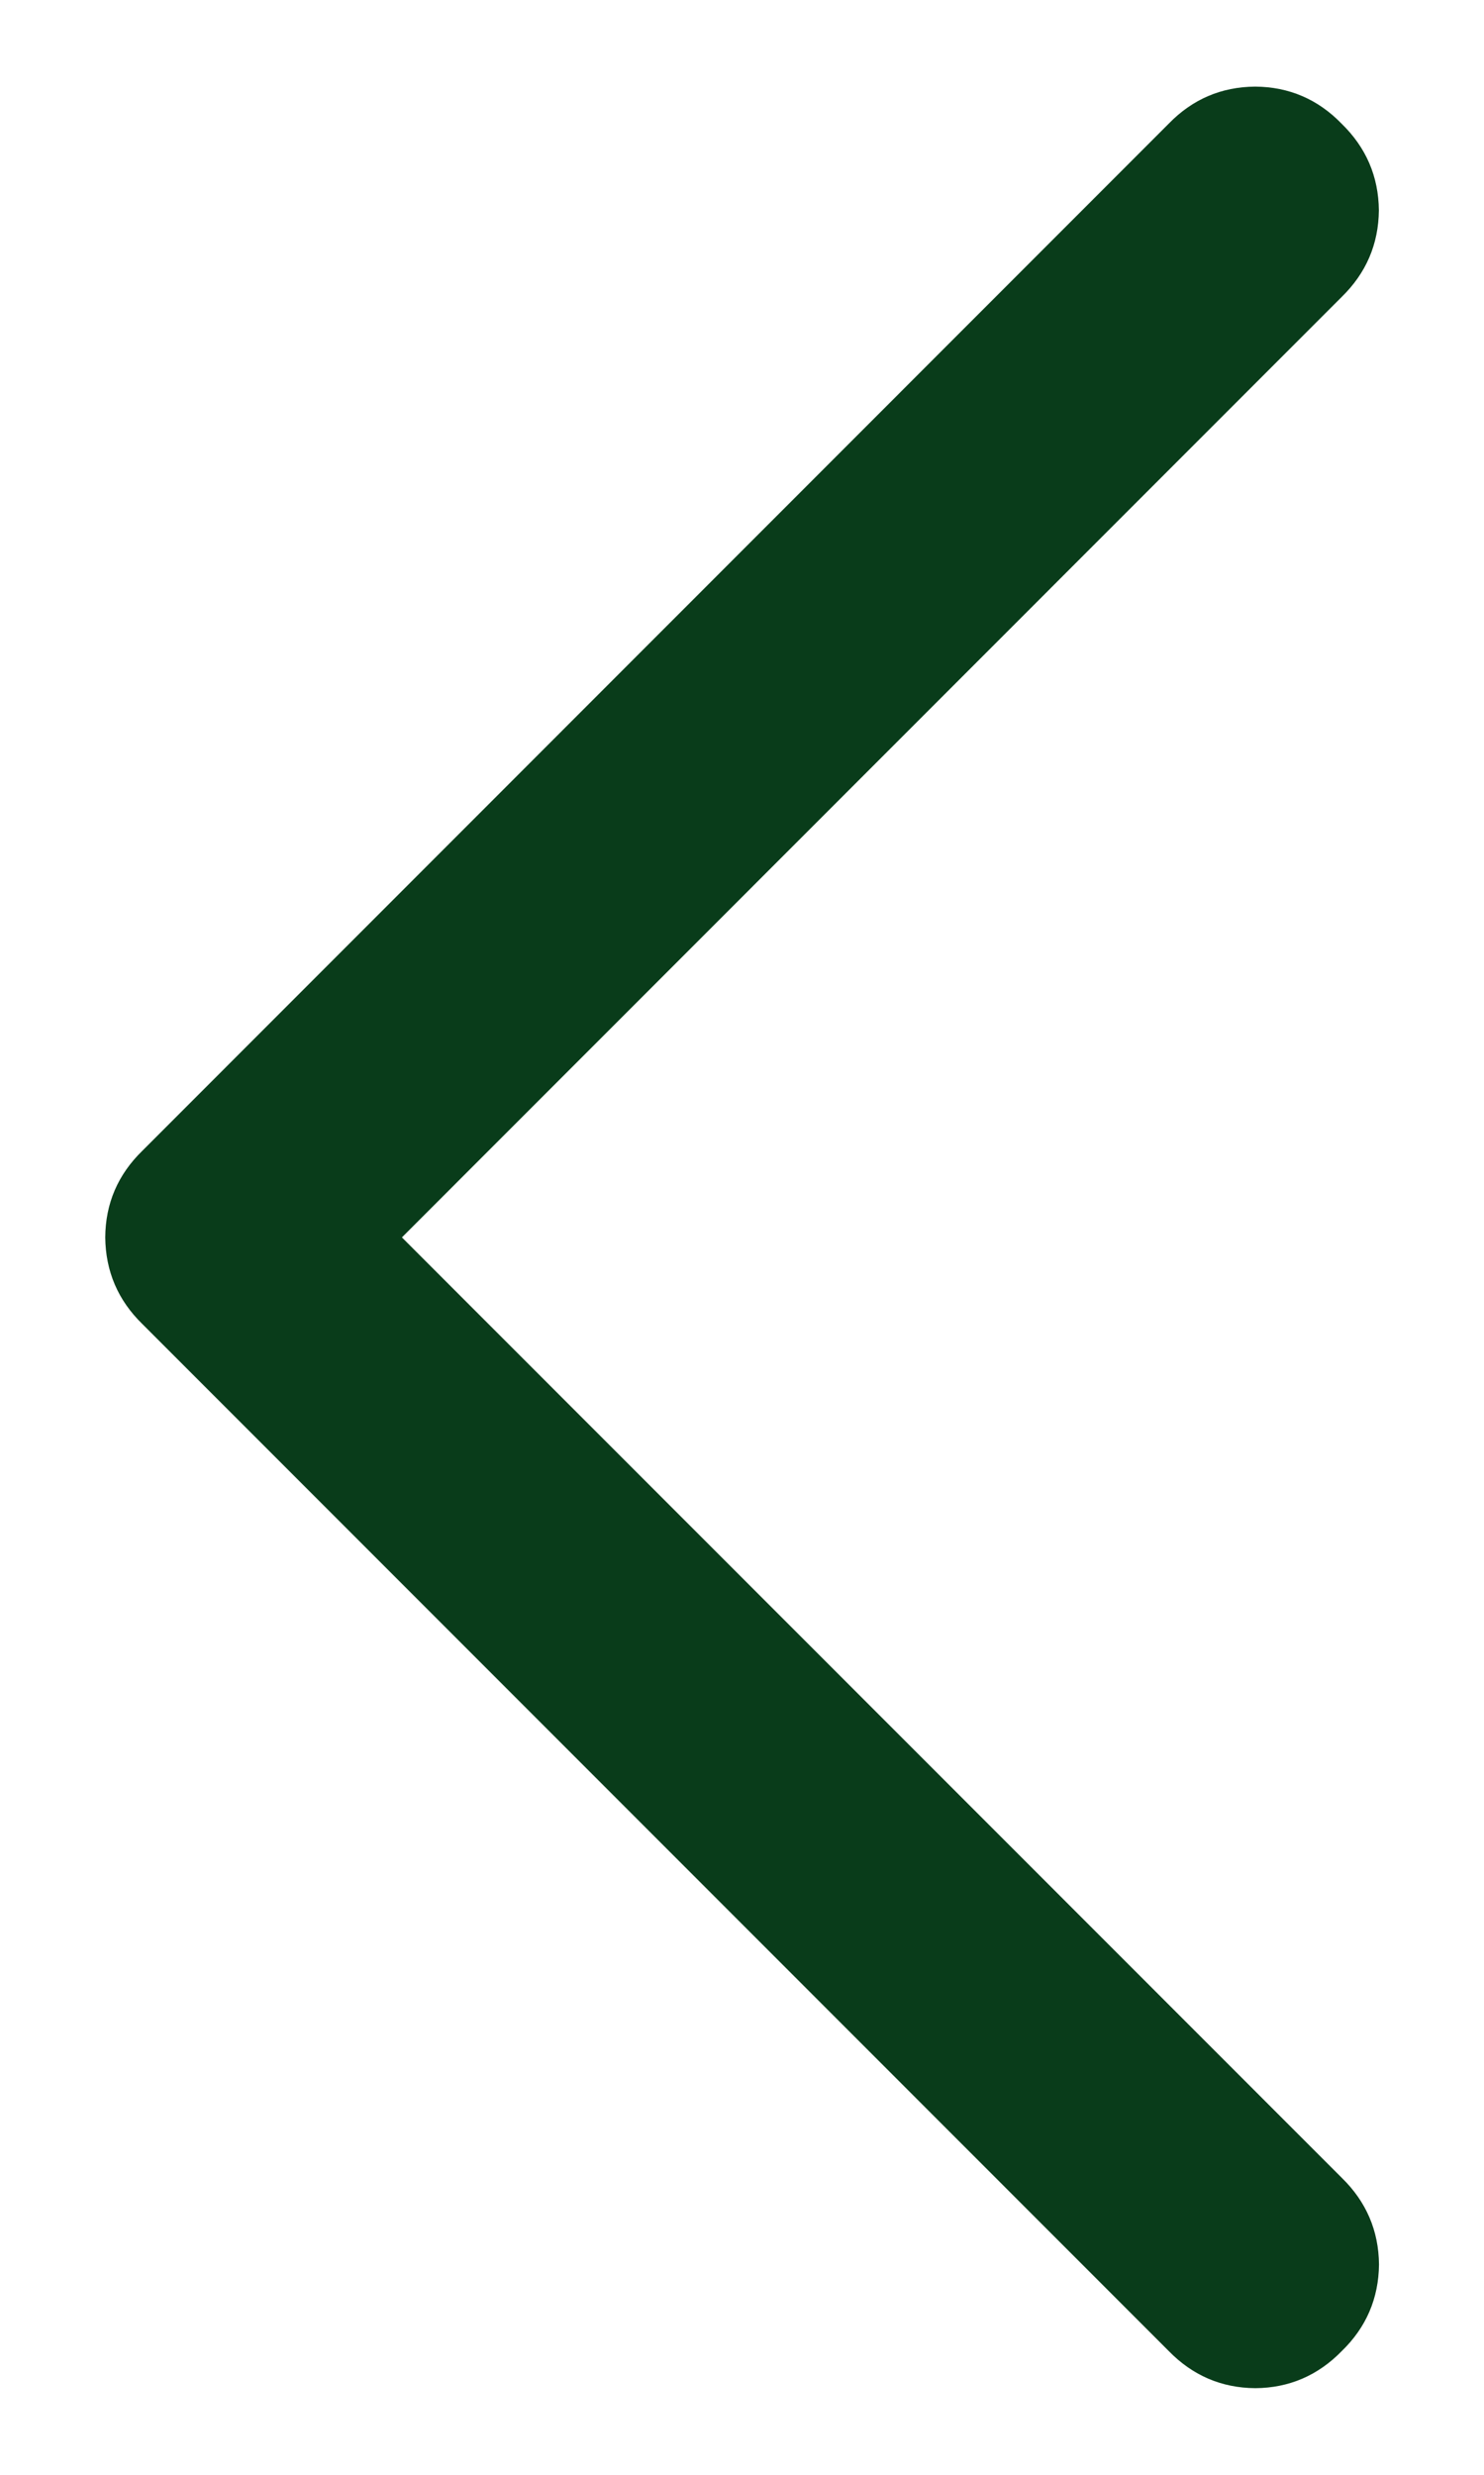 <?xml version="1.0" encoding="utf-8"?>
<!-- Generator: Adobe Illustrator 15.1.0, SVG Export Plug-In . SVG Version: 6.00 Build 0)  -->
<!DOCTYPE svg PUBLIC "-//W3C//DTD SVG 1.1//EN" "http://www.w3.org/Graphics/SVG/1.1/DTD/svg11.dtd">
<svg version="1.1" id="Layer_1" xmlns="http://www.w3.org/2000/svg" xmlns:xlink="http://www.w3.org/1999/xlink" x="0px" y="0px"
	 width="12px" height="20px" viewBox="0 0 12 20" enable-background="new 0 0 12 20" xml:space="preserve">
<g>
	<path fill-rule="evenodd" clip-rule="evenodd" fill="#093C1A" d="M9.45,1c0.192-0.198,0.426-0.298,0.7-0.3
		c0.273,0.002,0.507,0.102,0.699,0.3c0.198,0.193,0.298,0.426,0.301,0.7c-0.003,0.273-0.103,0.507-0.301,0.7L3.25,10l7.6,7.6
		c0.198,0.193,0.298,0.427,0.301,0.7c-0.003,0.274-0.103,0.508-0.301,0.7c-0.192,0.197-0.426,0.298-0.699,0.3
		c-0.274-0.002-0.508-0.103-0.7-0.3l-8.3-8.3c-0.198-0.193-0.297-0.427-0.3-0.7c0.002-0.274,0.102-0.507,0.3-0.7L9.45,1z"/>
</g>
</svg>
